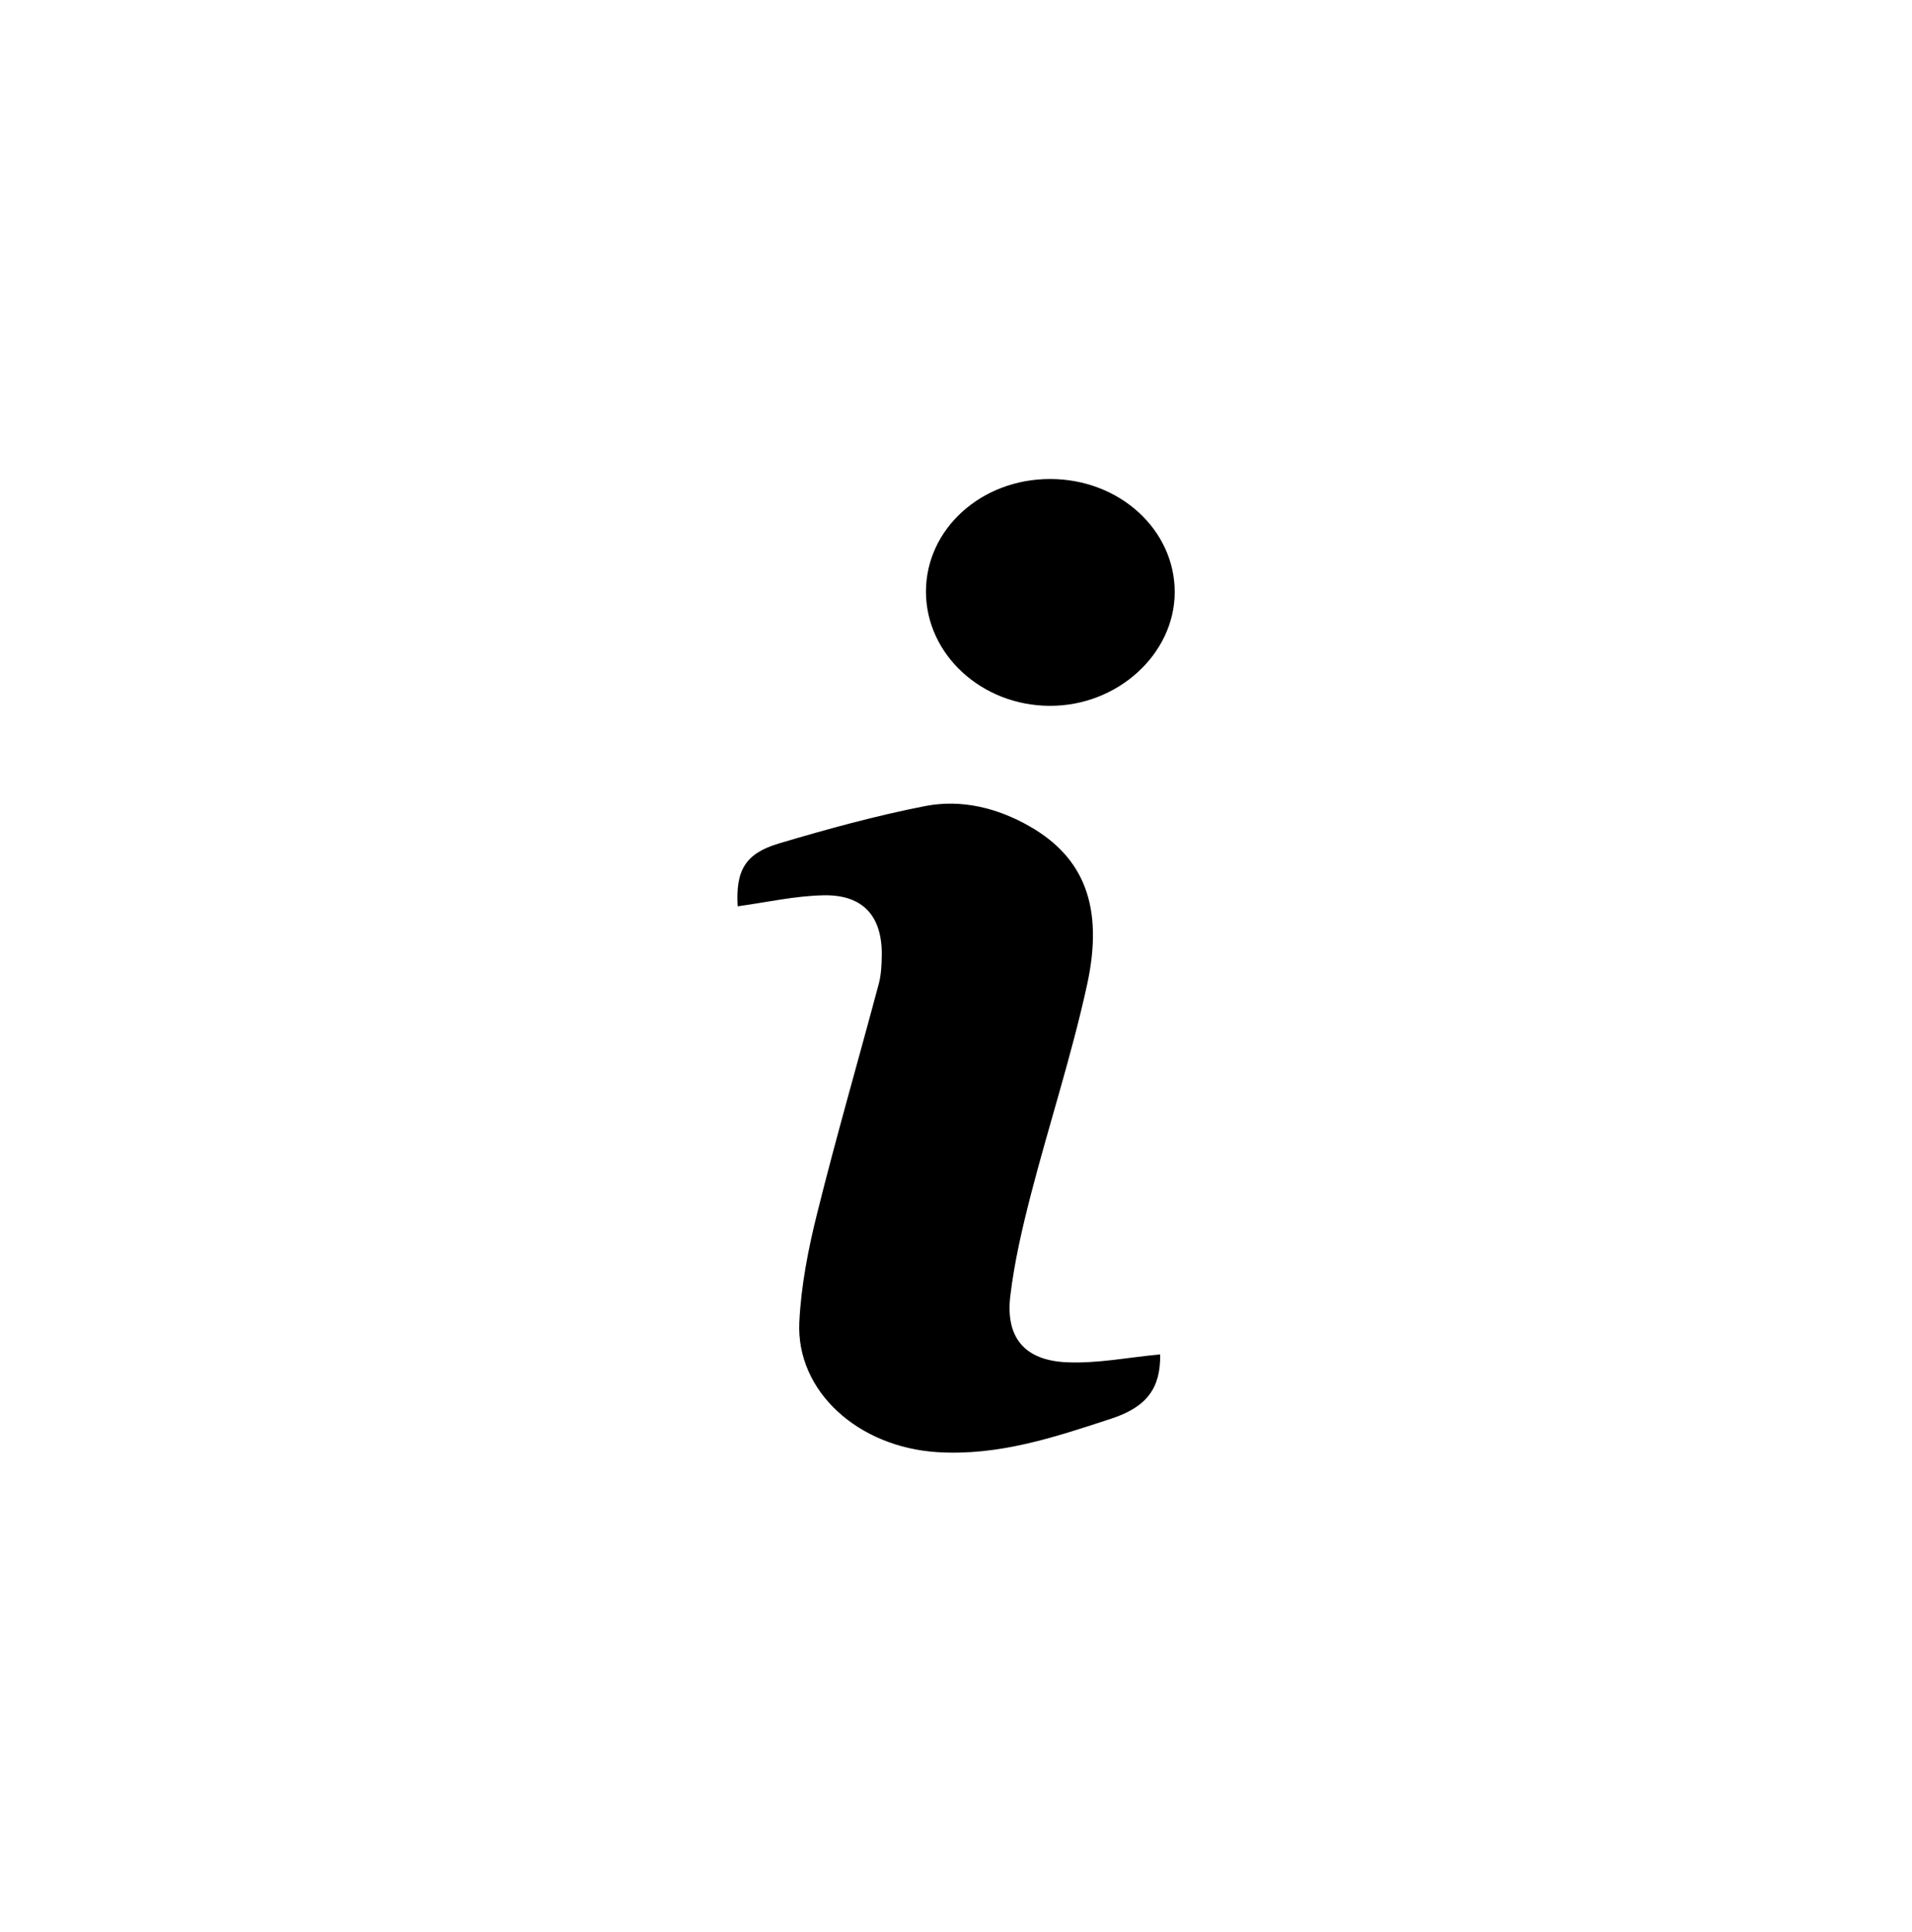 <?xml version="1.0" encoding="UTF-8"?>
<svg id="Capa_1" data-name="Capa 1" xmlns="http://www.w3.org/2000/svg" viewBox="0 0 196 198">
  <path d="m118.93,138.84c.05,3.41-1.33,5.36-4.96,6.56-5.87,1.93-11.6,3.85-17.9,3.45-8.1-.51-14.47-6.23-14.13-13.32.18-3.76.92-7.54,1.84-11.21,1.96-7.87,4.22-15.66,6.31-23.5.24-.91.28-1.88.3-2.83.07-4.03-1.87-6.28-5.91-6.22-2.96.05-5.92.73-8.86,1.13-.21-3.62.72-5.4,4.22-6.44,4.94-1.47,9.93-2.84,14.98-3.83,3.73-.73,7.42.18,10.74,2.08,5.55,3.17,7.62,8.23,5.88,16.22-1.58,7.24-3.9,14.32-5.76,21.5-.88,3.42-1.69,6.89-2.11,10.39-.51,4.27,1.44,6.63,5.79,6.82,3.13.14,6.29-.5,9.57-.81Z"/>
  <path d="m107.69,49.1c7.07.02,12.75,5.2,12.73,11.62-.02,6.34-5.87,11.66-12.81,11.63-6.99-.02-12.68-5.27-12.69-11.7,0-6.43,5.68-11.57,12.76-11.55Z"/>
</svg>